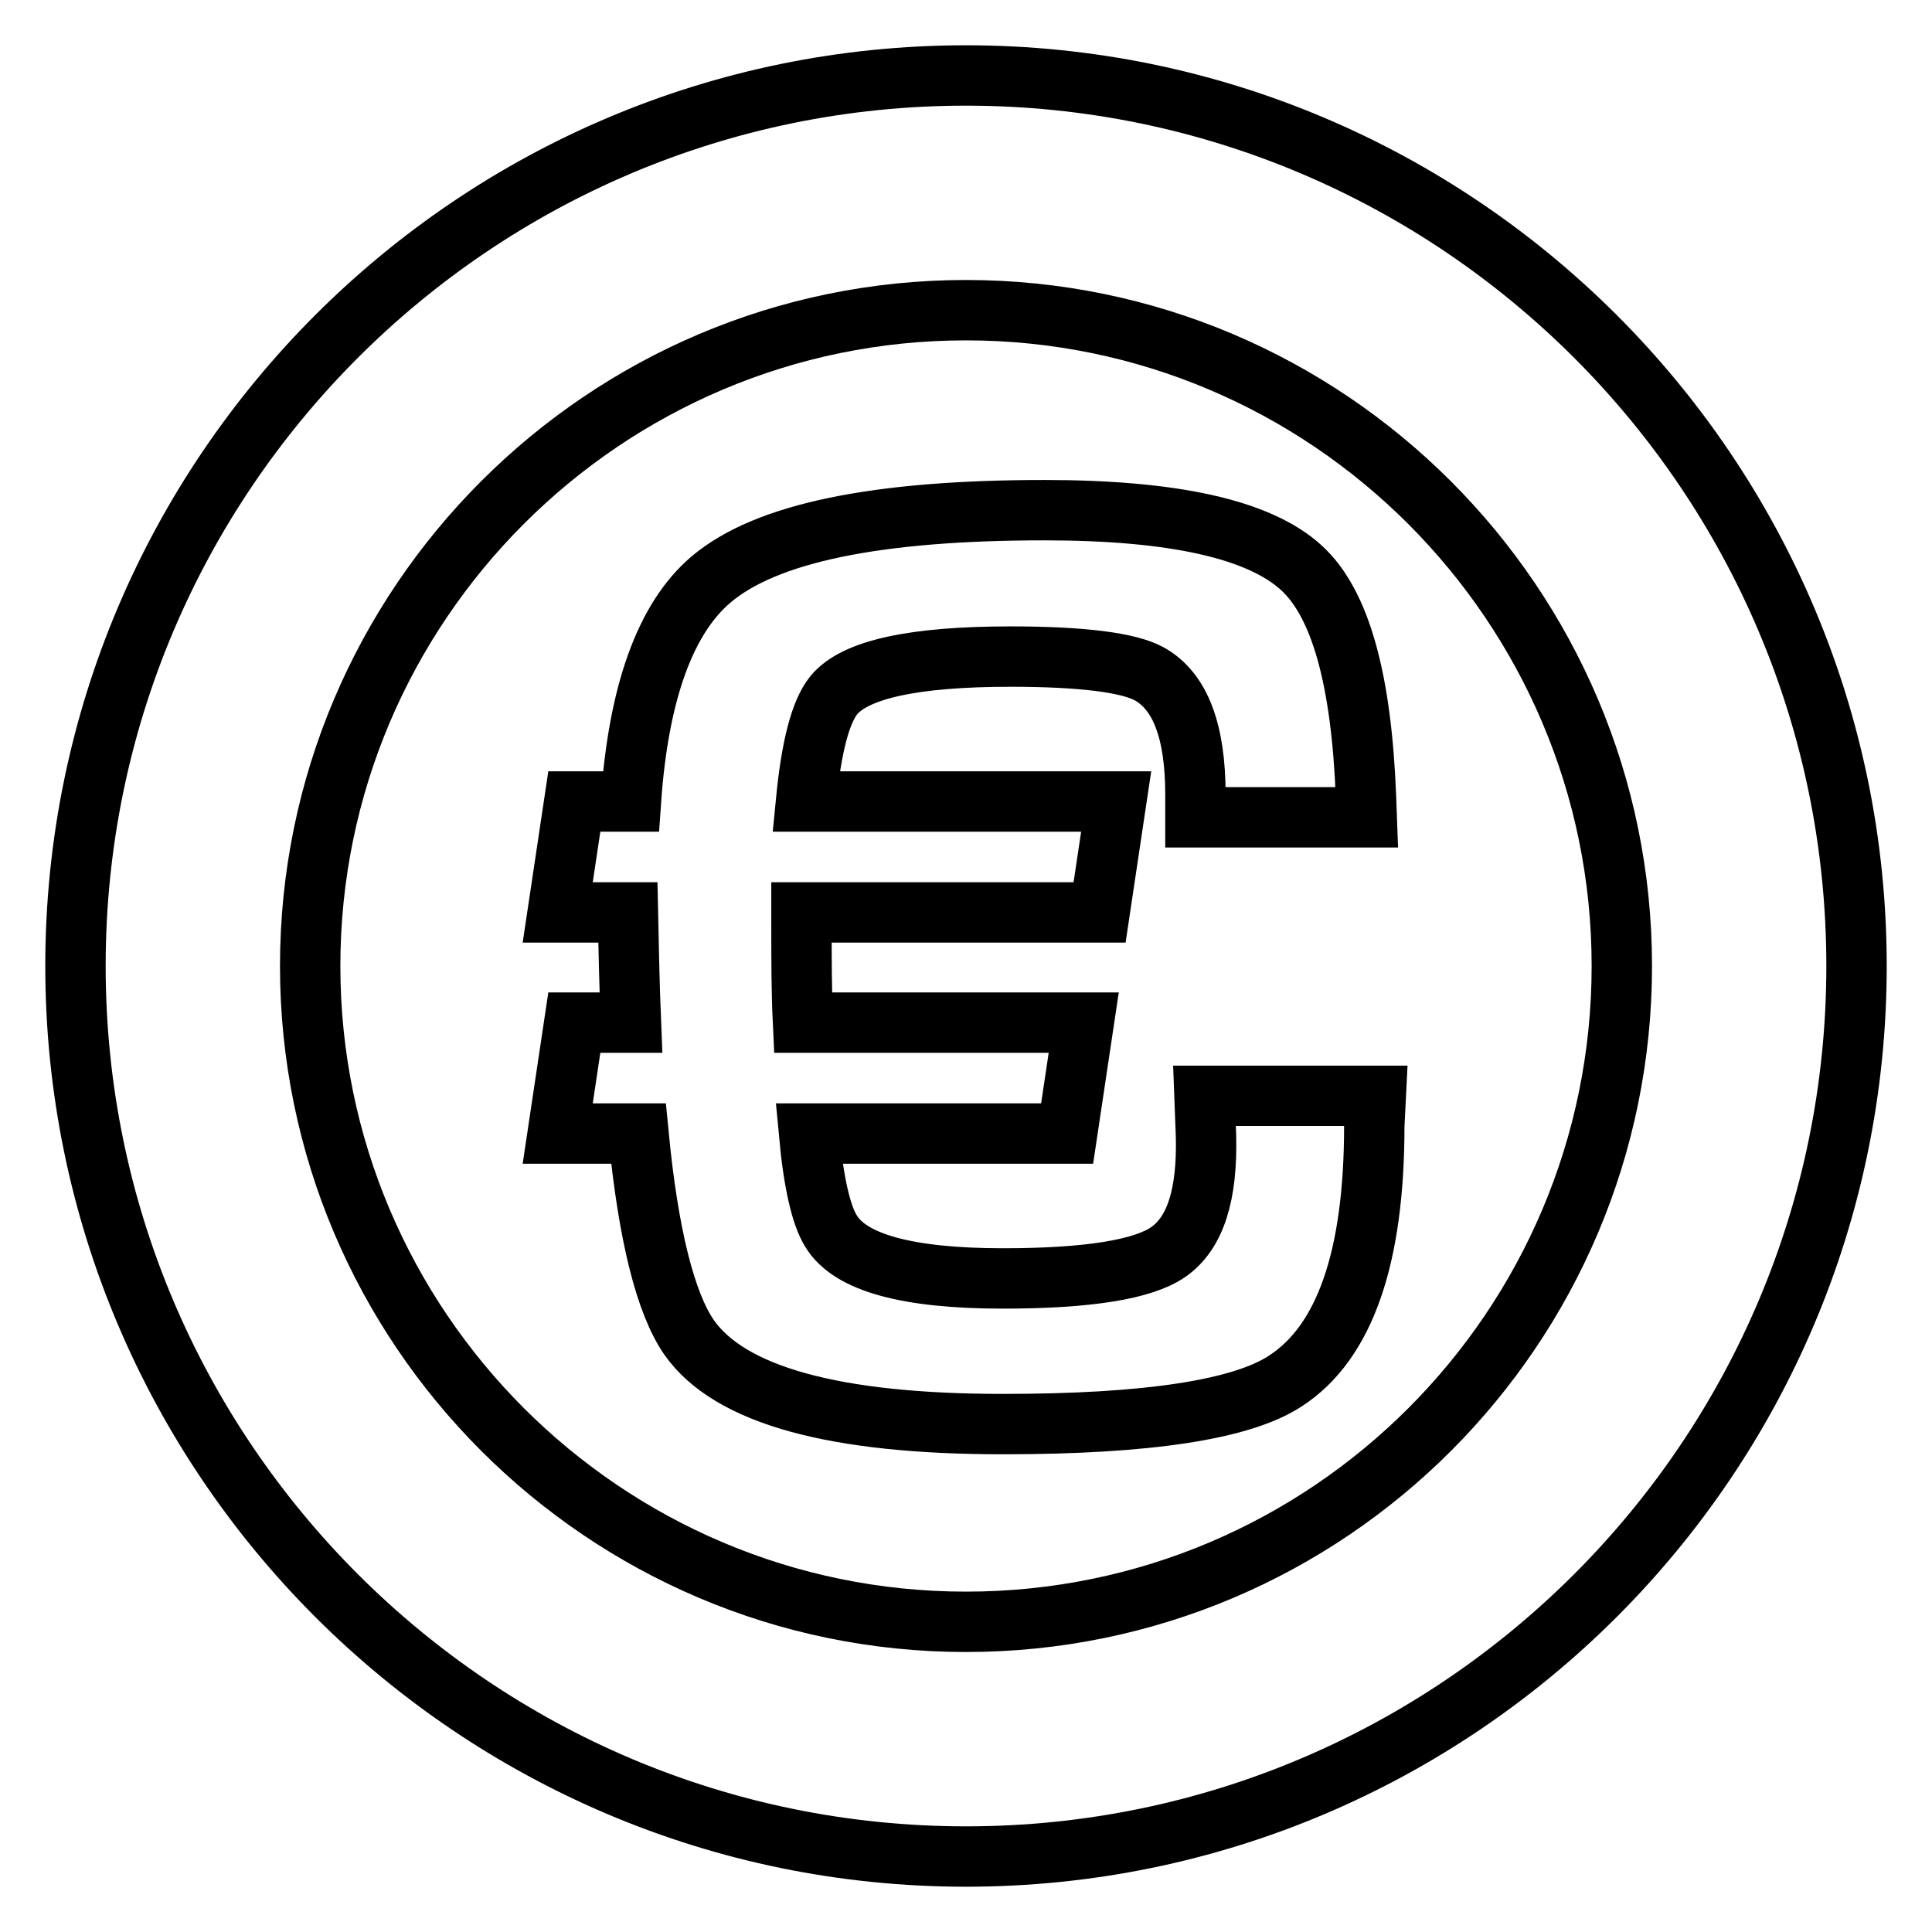 <?xml version="1.0" encoding="utf-8"?>
<!-- Svg Vector Icons : http://www.onlinewebfonts.com/icon -->
<!DOCTYPE svg PUBLIC "-//W3C//DTD SVG 1.1//EN" "http://www.w3.org/Graphics/SVG/1.1/DTD/svg11.dtd">
<svg version="1.1" xmlns="http://www.w3.org/2000/svg" xmlns:xlink="http://www.w3.org/1999/xlink" x="0px" y="0px" viewBox="0 0 256 256" enable-background="new 0 0 256 256" xml:space="preserve">
<g> <path stroke-width="8" fill-opacity="0" stroke="#000000"  d="M128,246c-65.1,0-118-52.9-118-118C10,62.9,62.9,10,128,10c65.1,0,118,52.9,118,118 C246,193.1,193.1,246,128,246z M128,41.1c-47.9,0-86.9,39-86.9,86.9s39,86.9,86.9,86.9c48,0,86.9-39,86.9-86.9S175.9,41.1,128,41.1 z M182.1,149.2c0,17.4-3.9,28.7-11.8,33.8c-5.8,3.8-18.3,5.7-37.4,5.7c-22.3,0-36.2-3.8-41.6-11.5c-3.1-4.5-5.4-13.5-6.7-27H73.9 l2.2-14.7h7.5c-0.2-4.9-0.3-9.8-0.4-14.6h-9.3l2.2-14.7h7.5c1-14.5,4.6-24.3,10.6-29.4c7.3-6.2,22-9.2,44.2-9.2 c17,0,28.4,2.5,34,7.6c5.2,4.7,8,14.8,8.6,30.4l0.1,2.7h-22.7v-3c0-8.4-2-13.7-6.1-16c-2.7-1.5-8.9-2.3-18.4-2.3 c-12.8,0-20.6,1.7-23.4,5.1c-1.8,2.2-3,6.9-3.7,14.1h41.1l-2.2,14.7h-39.5v1.7c0,4.4,0,8.7,0.2,12.9h37.2l-2.2,14.7h-34.2 c0.6,6.5,1.6,10.8,2.9,12.9c2.5,4.2,10.1,6.3,22.8,6.3c11.3,0,18.6-1.2,21.9-3.5c3.6-2.5,5.2-7.6,5-15.4l-0.2-5.3h22.7L182.1,149.2 L182.1,149.2z"/></g>
</svg>